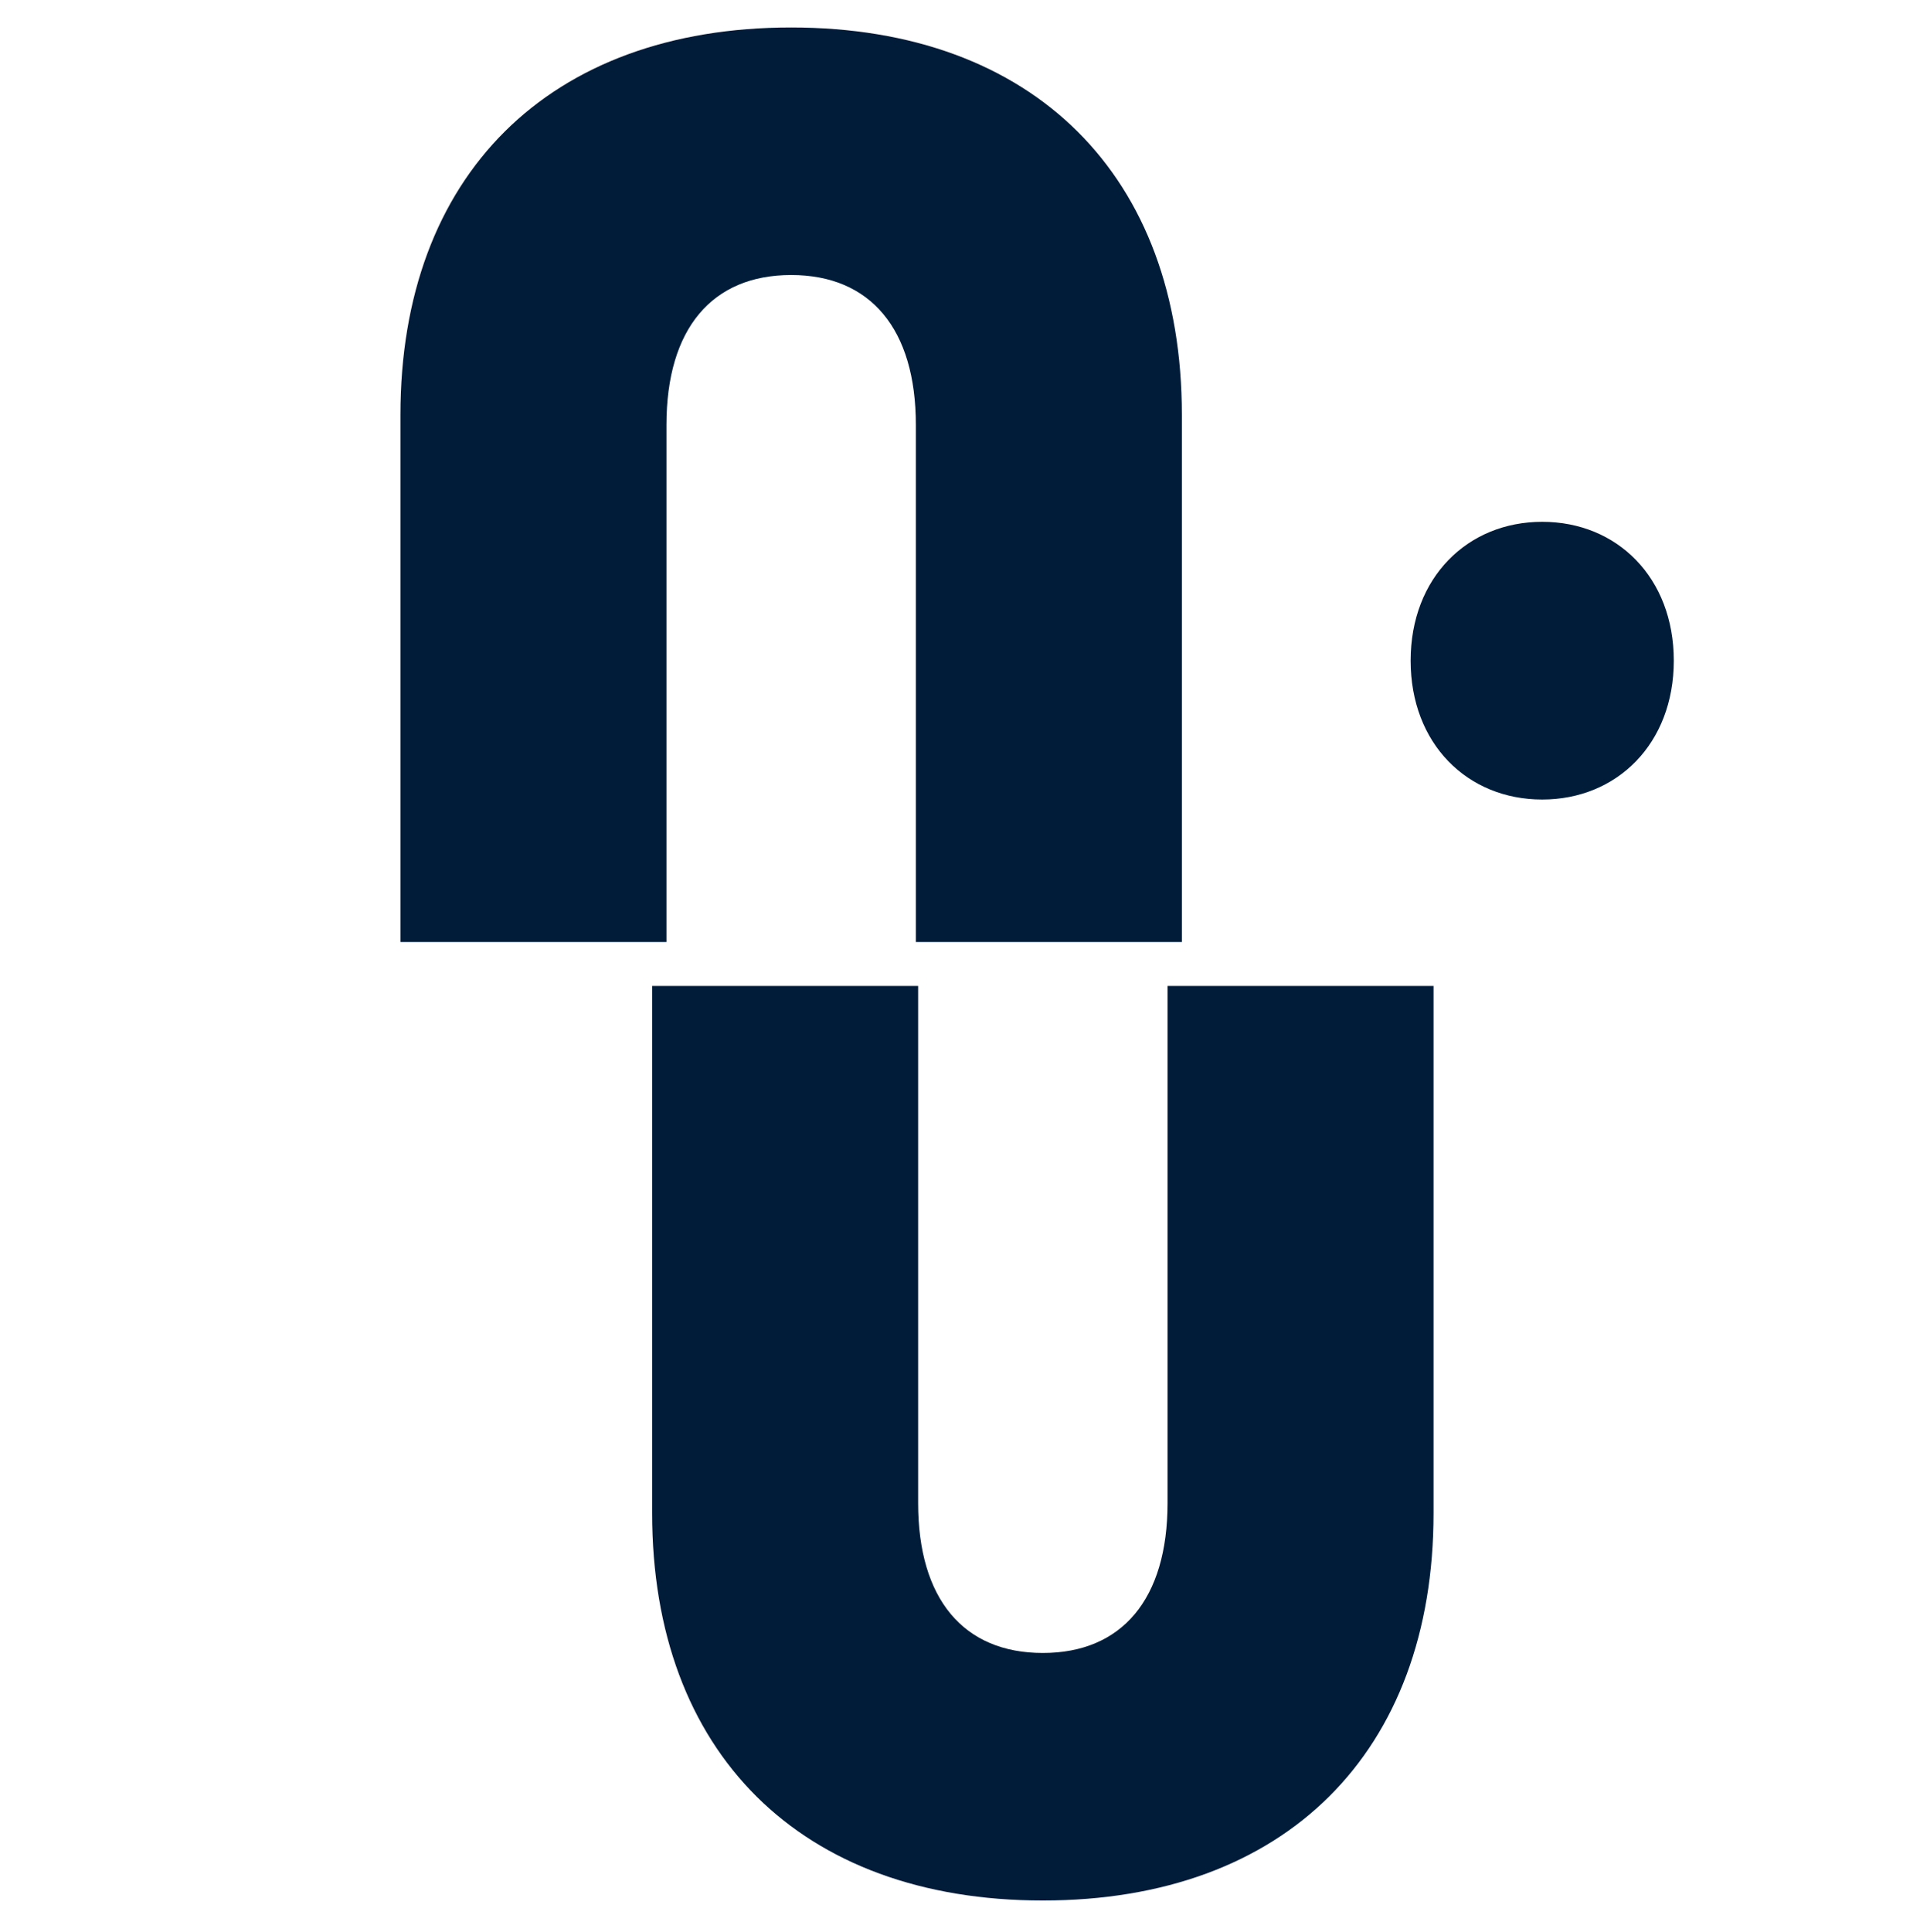 <?xml version="1.0" encoding="UTF-8"?>
<svg xmlns="http://www.w3.org/2000/svg" id="Capa_1" data-name="Capa 1" version="1.1" viewBox="126.577 498.473 500.85 503.85">
  <defs>
    <style>
      .cls-1 {
        fill: #011c39;
        stroke-width: 0px;
      }
    </style>
  </defs>
  <path class="cls-1" d="M 332.957 505.638 C 396.222 505.638 434.878 544.294 434.878 606.661 L 434.878 744.148 C 434.878 744.148 365.486 744.148 365.486 744.148 L 365.486 609.302 C 365.486 584.244 353.63 570.198 332.957 570.198 C 312.285 570.198 300.429 584.244 300.429 609.302 L 300.429 744.148 C 300.429 744.148 231.037 744.148 231.037 744.148 L 231.037 606.661 C 231.037 544.294 269.693 505.638 332.957 505.638 Z" style=""></path>
  <path class="cls-1" d="M 398.612 994.116 C 335.349 994.116 296.694 955.46 296.694 893.093 L 296.694 755.605 C 296.694 755.605 366.083 755.605 366.083 755.605 L 366.083 890.452 C 366.083 915.51 377.939 929.558 398.612 929.558 C 419.237 929.558 431.142 915.51 431.142 890.452 L 431.142 755.605 C 431.142 755.605 500.532 755.605 500.532 755.605 L 500.532 893.093 C 500.532 955.46 461.876 994.116 398.612 994.116 Z" style=""></path>
  <path class="cls-1" d="M 528.877 706.987 C 548.355 706.987 563.2 692.44 563.2 670.771 C 563.2 649.103 548.404 634.557 528.877 634.557 C 509.399 634.557 494.555 649.103 494.555 670.771 C 494.555 692.44 509.35 706.987 528.877 706.987 Z" style=""></path>
</svg>
